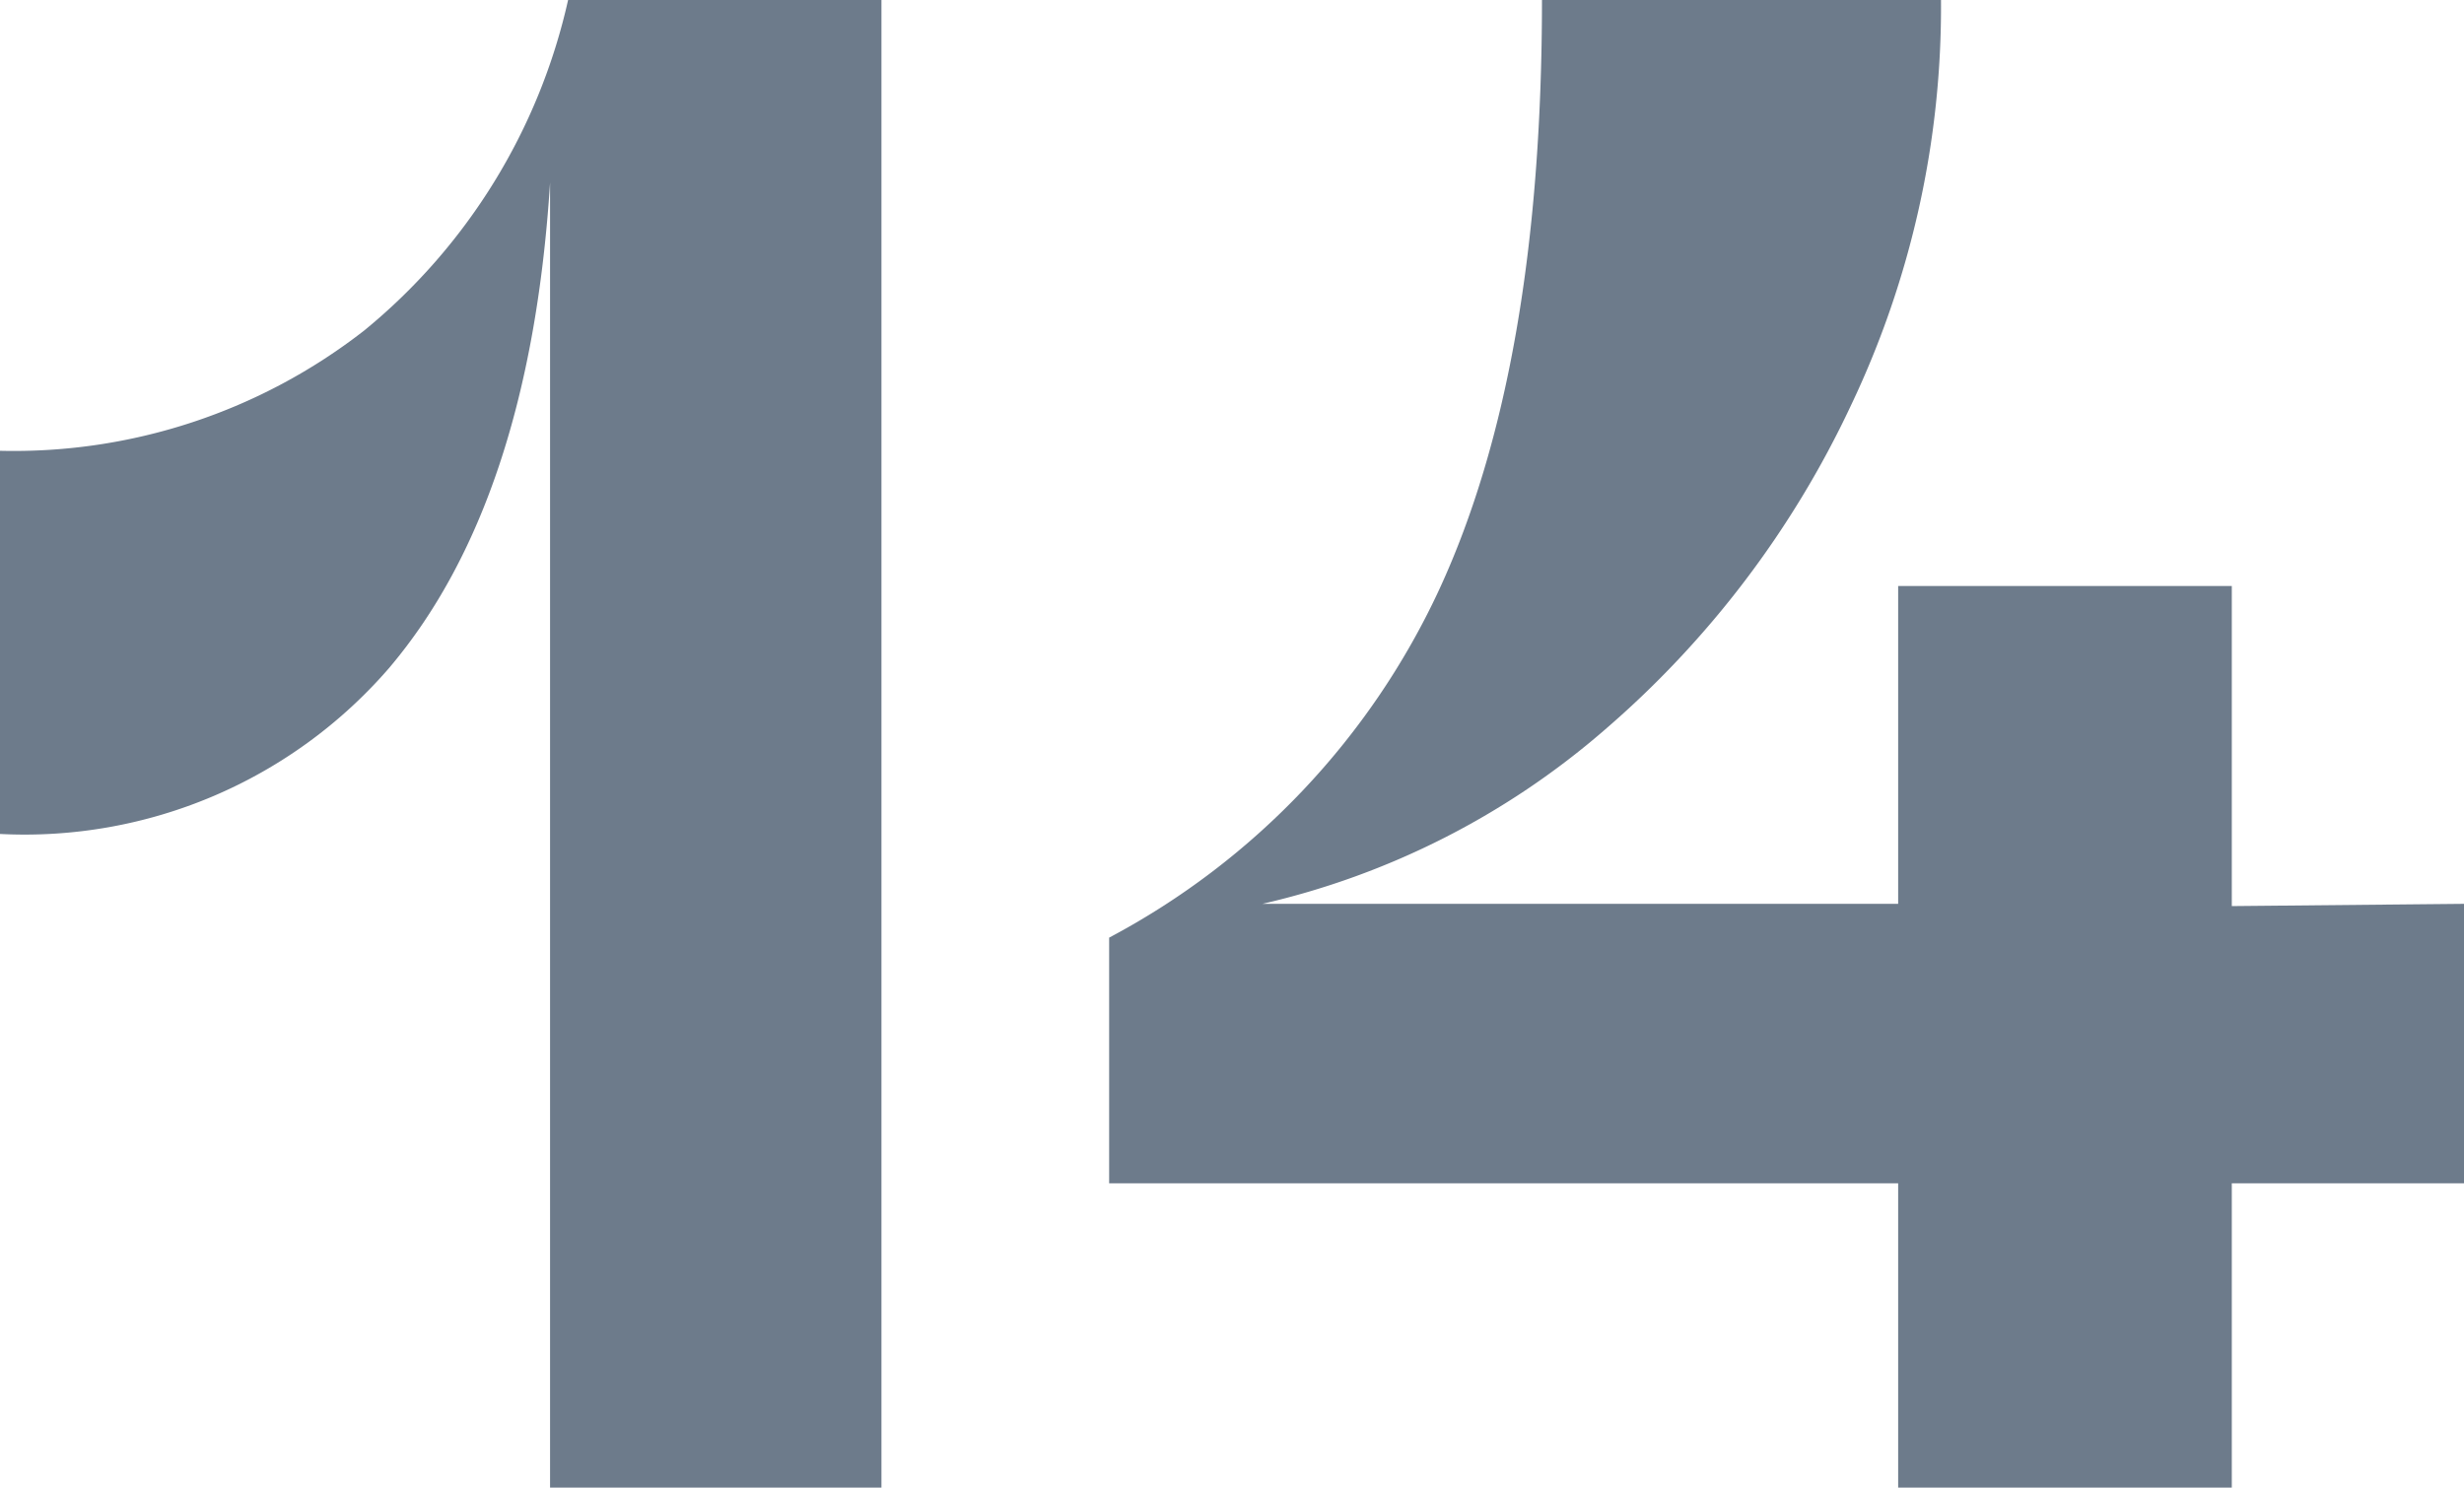 <svg xmlns="http://www.w3.org/2000/svg" viewBox="0 0 54.65 33"><defs><style>.cls-1{fill:#6d7b8b;}</style></defs><g id="レイヤー_2" data-name="レイヤー 2"><g id="_2nd_layer" data-name="2nd layer"><g id="_14" data-name="14"><path class="cls-1" d="M19.55,0V33H12.2V4.05q-.45,7.1-3.58,10.78A10.69,10.69,0,0,1,0,18.5V10A12.64,12.64,0,0,0,8.08,7.33,13.19,13.19,0,0,0,12.6,0Z"/><path class="cls-1" d="M54.65,20.05v6.2H49.5V33H42.1V26.25H24.6V20.8a16.69,16.69,0,0,0,7.32-7.72Q34.2,8.15,34.2,0h8.85a20.56,20.56,0,0,1-2,9,21.58,21.58,0,0,1-5.47,7.2A17.6,17.6,0,0,1,28,20.05H42.1V13h7.4v7.1Z"/></g></g></g></svg>